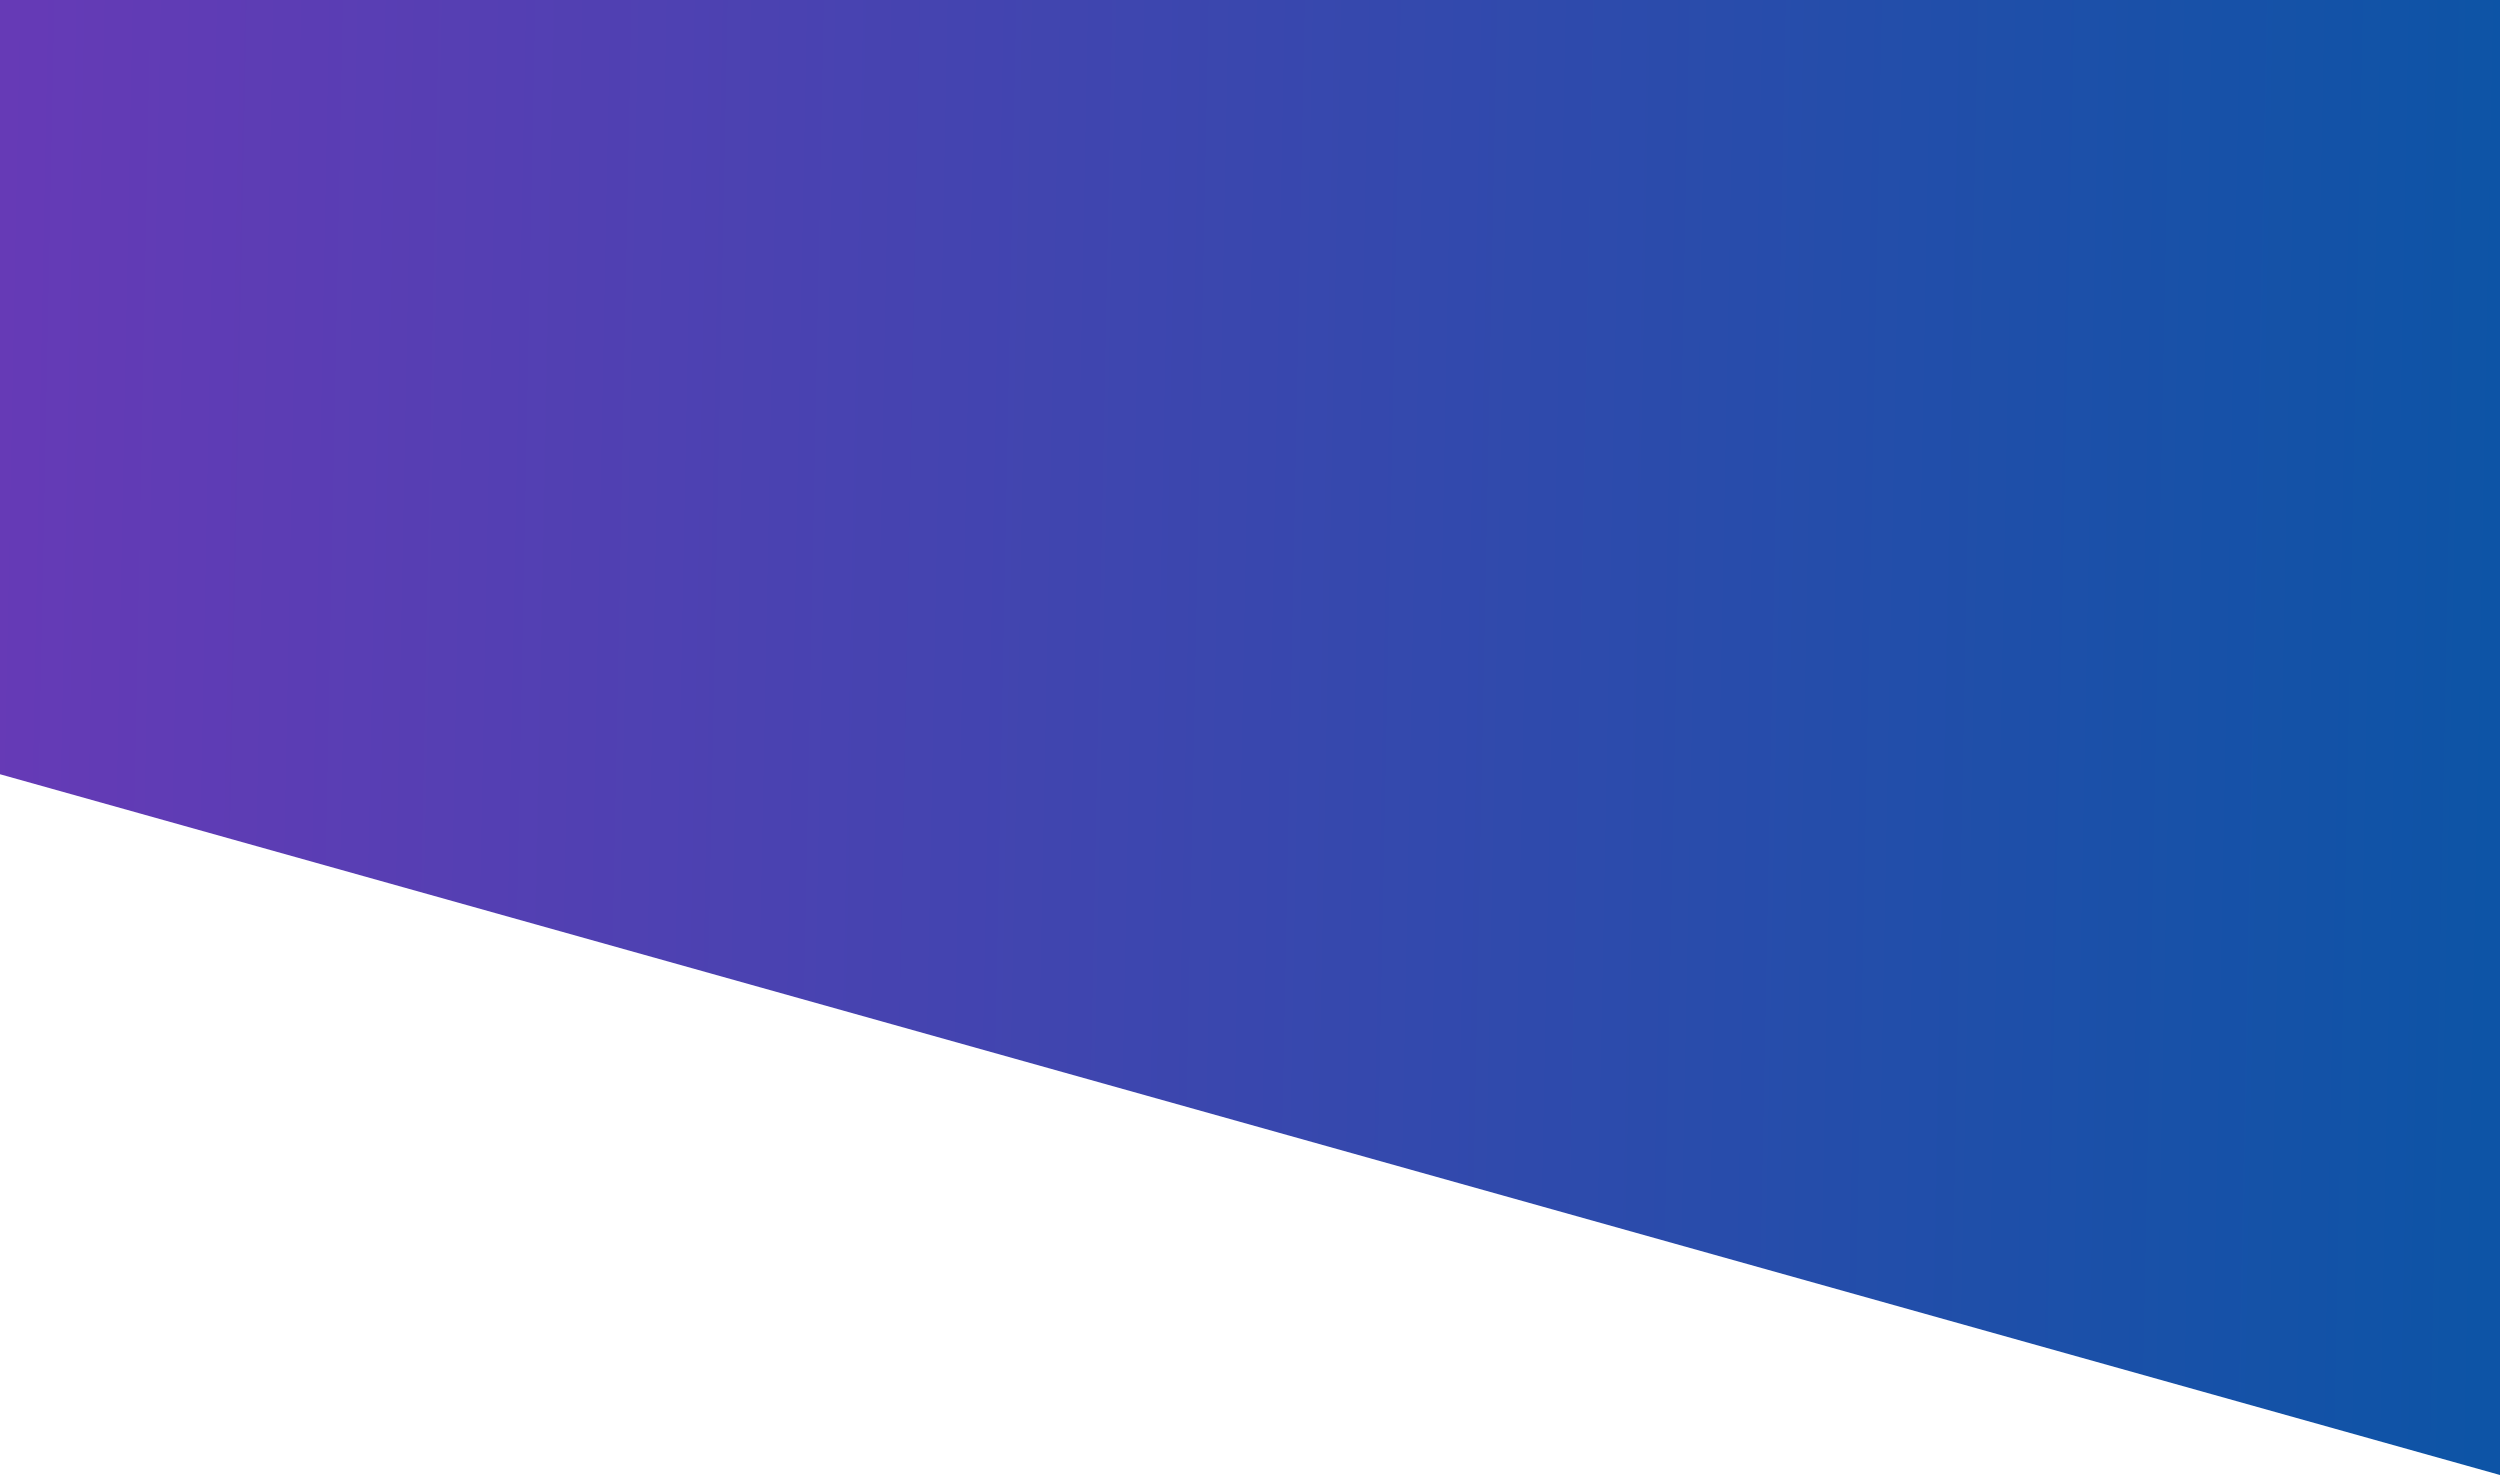<?xml version="1.0" encoding="UTF-8"?> <svg xmlns="http://www.w3.org/2000/svg" width="1200" height="708" viewBox="0 0 1200 708" fill="none"> <path fill-rule="evenodd" clip-rule="evenodd" d="M0 0V371.635L1200 708V0H0Z" fill="url(#paint0_linear_230_17)"></path> <defs> <linearGradient id="paint0_linear_230_17" x1="1200" y1="174" x2="-2.50175e-05" y2="150" gradientUnits="userSpaceOnUse"> <stop stop-color="#0D54A6"></stop> <stop offset="1" stop-color="#663AB6"></stop> </linearGradient> </defs> </svg> 